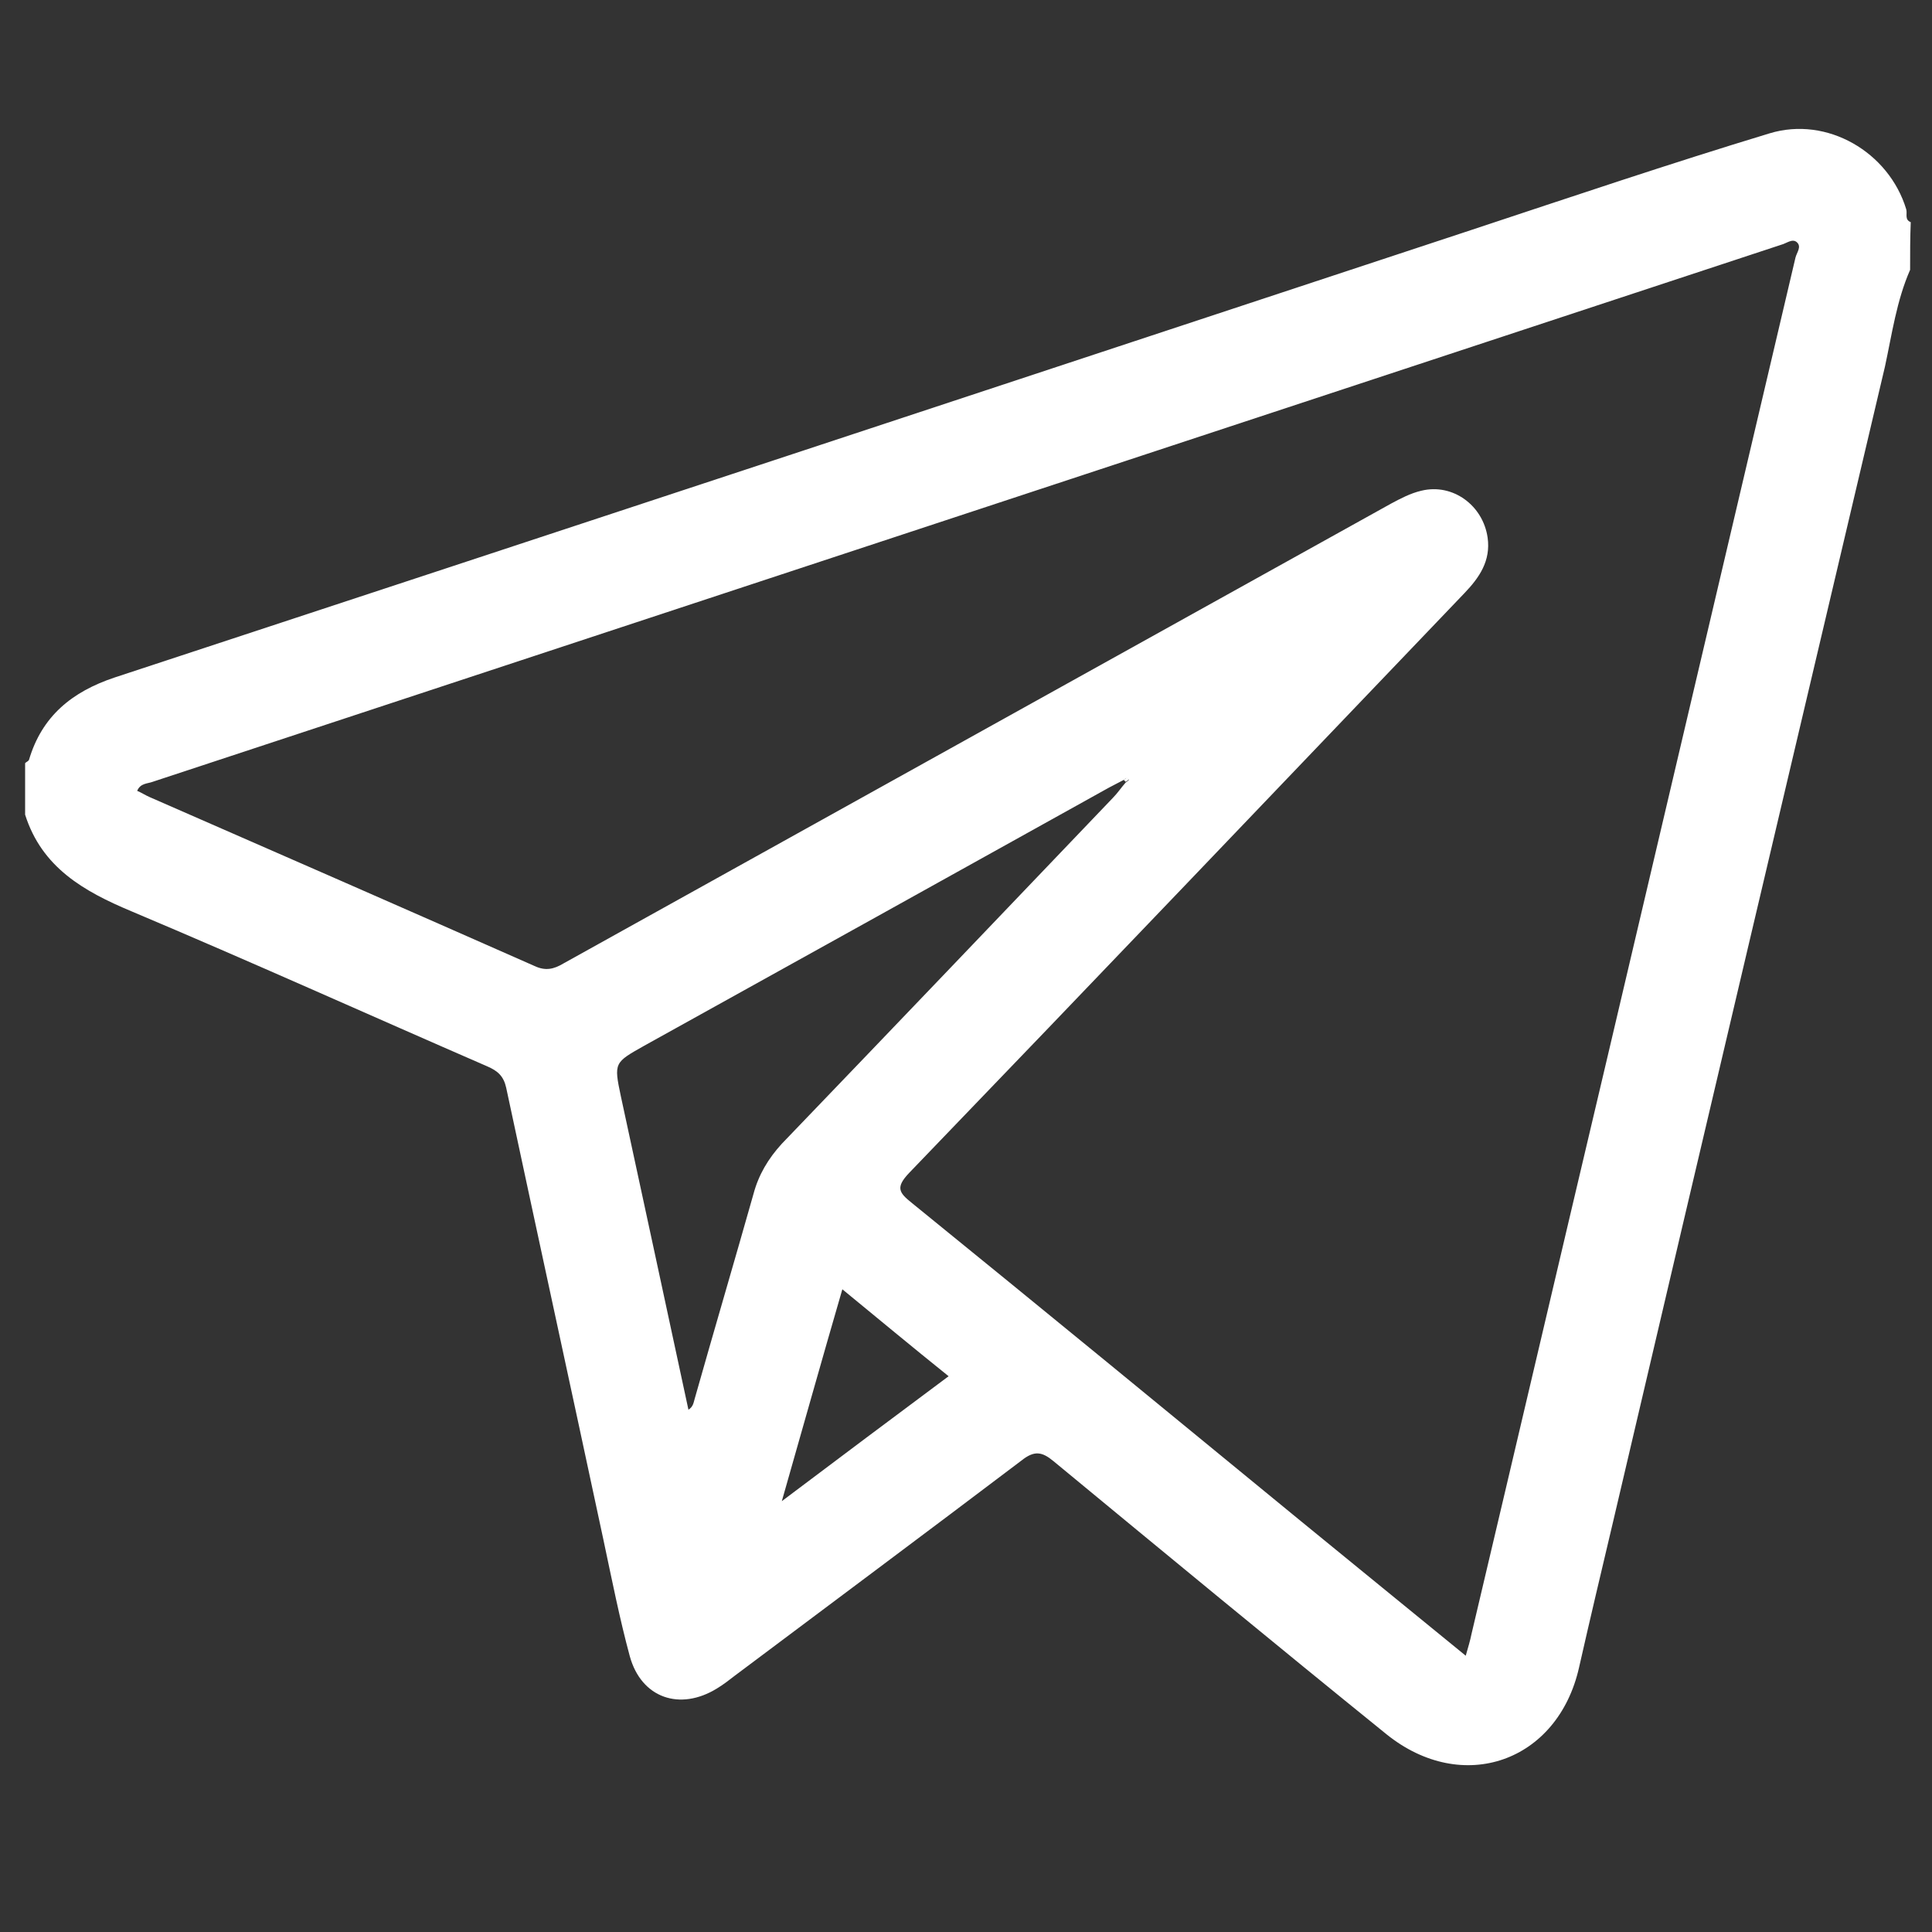 <?xml version="1.0" encoding="utf-8"?>
<!-- Generator: Adobe Illustrator 22.0.1, SVG Export Plug-In . SVG Version: 6.00 Build 0)  -->
<svg version="1.1" id="Слой_1" xmlns="http://www.w3.org/2000/svg" xmlns:xlink="http://www.w3.org/1999/xlink" x="0px" y="0px"
	 viewBox="0 0 300 300" style="enable-background:new 0 0 300 300;" xml:space="preserve">
<rect x="0" y="0" width="300" height="300" fill="#333333" stroke="none"/>
<style type="text/css">
	.st0{fill:#FFFFFF;}
</style>
<g>
	<path class="st0" d="M296.6,41.9c-2.1,4.8-2.8,9.9-3.9,15c-14.1,59.8-28.2,119.5-42.2,179.3c-1.8,7.6-3.6,15.2-5.3,22.7
		c-3.3,14.7-18.1,19.9-29.9,10.4c-17.3-14-34.5-28.2-51.7-42.4c-1.8-1.5-3-1.7-5-0.1c-14.8,11.2-29.7,22.3-44.5,33.4
		c-0.9,0.7-1.8,1.4-2.8,2c-5.7,3.5-11.7,1.5-13.5-5c-1.6-5.9-2.8-12-4.1-18.1c-5-23.4-10.1-46.8-15.1-70.2c-0.4-1.8-1.3-2.6-2.9-3.3
		c-18.4-8-36.8-16.3-55.3-24.1c-7.4-3.1-13.9-6.8-16.5-15c0-2.7,0-5.3,0-8c0.2-0.2,0.5-0.3,0.6-0.5c2-6.8,6.7-10.6,13.3-12.8
		c70.2-23.1,140.5-46.3,210.7-69.5c15.4-5.1,30.8-10.3,46.3-15c8.9-2.7,18.5,2.9,21.2,11.8c0.2,0.7-0.3,1.6,0.7,2
		C296.6,36.9,296.6,39.4,296.6,41.9z M174.5,121.1c-0.8,0.4-1.5,0.8-2.3,1.2c-24.1,13.4-48.2,26.8-72.2,40.1
		c-4.6,2.6-4.7,2.6-3.6,7.8c3.5,16.2,7,32.4,10.5,48.7c0.8-0.5,0.8-1.2,1-1.8c3-10.6,6.1-21.1,9.1-31.7c0.8-3,2.3-5.5,4.4-7.8
		c17.2-17.9,34.3-35.8,51.4-53.7c0.7-0.7,1.3-1.6,2-2.4c0.2-0.1,0.5-0.4,0.5-0.4C175,120.6,174.8,120.9,174.5,121.1z M227.6,257.1
		c0.4-1.4,0.7-2.4,0.9-3.4c7-29.6,13.9-59.1,20.9-88.7c9.8-41.7,19.6-83.3,29.4-125c0.2-0.8,1-1.7,0.2-2.4c-0.7-0.6-1.6,0.2-2.4,0.4
		C192.3,65.8,108,93.6,23.7,121.4c-0.8,0.3-1.9,0.2-2.4,1.4c0.7,0.3,1.3,0.7,2,1c19.9,8.7,39.8,17.4,59.7,26.2
		c1.7,0.8,3,0.5,4.5-0.4c42.8-23.8,85.7-47.6,128.5-71.4c1.5-0.8,3-1.6,4.7-2c4.9-1.2,9.6,2.3,10.3,7.3c0.5,3.6-1.3,6.2-3.6,8.6
		c-28.7,30-57.4,60.1-86.2,90c-2.2,2.3-1.6,3.1,0.4,4.7c20.2,16.4,40.3,32.9,60.4,49.4C210.3,243,218.8,249.9,227.6,257.1z
		 M130.8,200.2c-3.2,11-6.2,21.7-9.4,32.9c8.9-6.7,17.3-13,25.9-19.4C141.7,209.2,136.4,204.8,130.8,200.2z"/>
	<path class="st0" d="M174.5,121.1c0.3-0.2,0.5-0.5,0.8-0.1c0,0-0.3,0.3-0.5,0.4C174.7,121.3,174.6,121.2,174.5,121.1z"/>
</g>
</svg>
